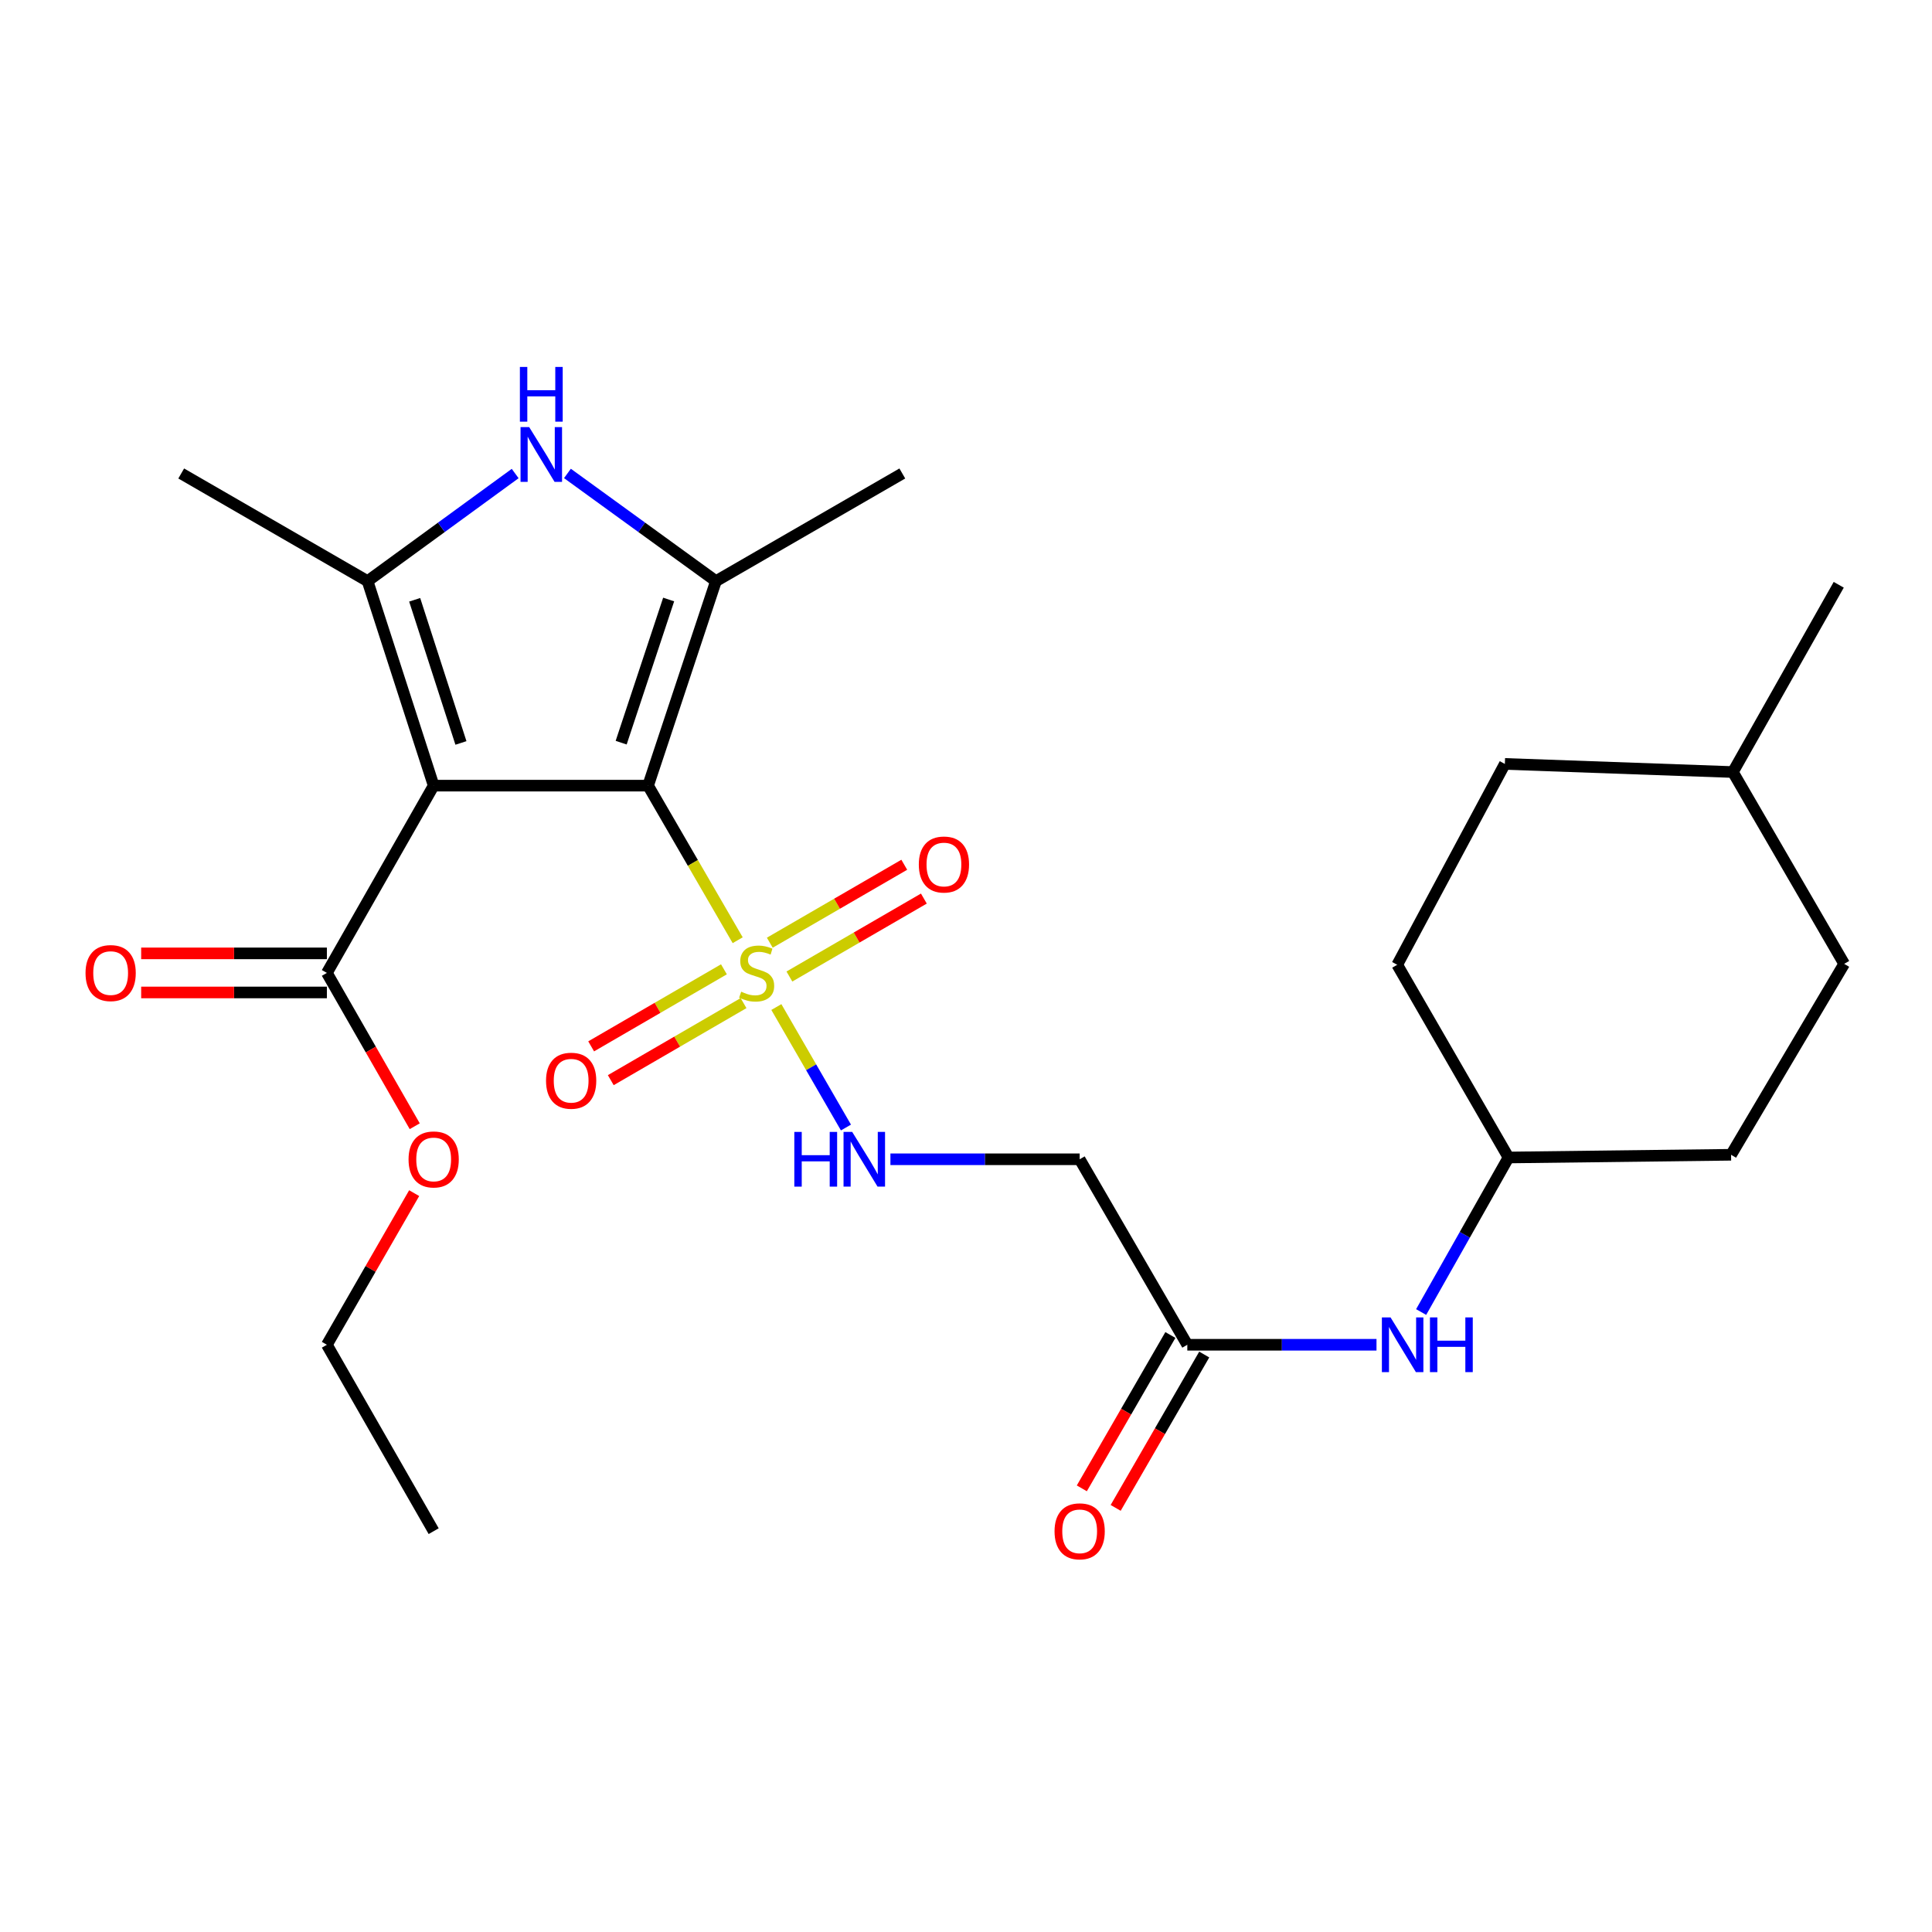 <?xml version='1.0' encoding='iso-8859-1'?>
<svg version='1.1' baseProfile='full'
              xmlns='http://www.w3.org/2000/svg'
                      xmlns:rdkit='http://www.rdkit.org/xml'
                      xmlns:xlink='http://www.w3.org/1999/xlink'
                  xml:space='preserve'
width='1000px' height='1000px' viewBox='0 0 1000 1000'>
<!-- END OF HEADER -->
<rect style='opacity:1.0;fill:#FFFFFF;stroke:none' width='1000' height='1000' x='0' y='0'> </rect>
<path class='bond-0' d='M 335.444,406.648 L 224.465,406.648' style='fill:none;fill-rule:evenodd;stroke:#000000;stroke-width:6px;stroke-linecap:butt;stroke-linejoin:miter;stroke-opacity:1' />
<path class='bond-1' d='M 335.444,406.648 L 358.635,446.653' style='fill:none;fill-rule:evenodd;stroke:#000000;stroke-width:6px;stroke-linecap:butt;stroke-linejoin:miter;stroke-opacity:1' />
<path class='bond-1' d='M 358.635,446.653 L 381.827,486.658' style='fill:none;fill-rule:evenodd;stroke:#CCCC00;stroke-width:6px;stroke-linecap:butt;stroke-linejoin:miter;stroke-opacity:1' />
<path class='bond-2' d='M 335.444,406.648 L 370.564,300.793' style='fill:none;fill-rule:evenodd;stroke:#000000;stroke-width:6px;stroke-linecap:butt;stroke-linejoin:miter;stroke-opacity:1' />
<path class='bond-2' d='M 321.512,384.4 L 346.096,310.302' style='fill:none;fill-rule:evenodd;stroke:#000000;stroke-width:6px;stroke-linecap:butt;stroke-linejoin:miter;stroke-opacity:1' />
<path class='bond-3' d='M 224.465,406.648 L 190.255,300.793' style='fill:none;fill-rule:evenodd;stroke:#000000;stroke-width:6px;stroke-linecap:butt;stroke-linejoin:miter;stroke-opacity:1' />
<path class='bond-3' d='M 238.582,384.549 L 214.635,310.451' style='fill:none;fill-rule:evenodd;stroke:#000000;stroke-width:6px;stroke-linecap:butt;stroke-linejoin:miter;stroke-opacity:1' />
<path class='bond-5' d='M 224.465,406.648 L 169.194,503.579' style='fill:none;fill-rule:evenodd;stroke:#000000;stroke-width:6px;stroke-linecap:butt;stroke-linejoin:miter;stroke-opacity:1' />
<path class='bond-6' d='M 401.84,521.244 L 419.851,552.424' style='fill:none;fill-rule:evenodd;stroke:#CCCC00;stroke-width:6px;stroke-linecap:butt;stroke-linejoin:miter;stroke-opacity:1' />
<path class='bond-6' d='M 419.851,552.424 L 437.862,583.604' style='fill:none;fill-rule:evenodd;stroke:#0000FF;stroke-width:6px;stroke-linecap:butt;stroke-linejoin:miter;stroke-opacity:1' />
<path class='bond-9' d='M 374.704,501.712 L 340.343,521.653' style='fill:none;fill-rule:evenodd;stroke:#CCCC00;stroke-width:6px;stroke-linecap:butt;stroke-linejoin:miter;stroke-opacity:1' />
<path class='bond-9' d='M 340.343,521.653 L 305.982,541.595' style='fill:none;fill-rule:evenodd;stroke:#FF0000;stroke-width:6px;stroke-linecap:butt;stroke-linejoin:miter;stroke-opacity:1' />
<path class='bond-9' d='M 384.858,519.208 L 350.497,539.149' style='fill:none;fill-rule:evenodd;stroke:#CCCC00;stroke-width:6px;stroke-linecap:butt;stroke-linejoin:miter;stroke-opacity:1' />
<path class='bond-9' d='M 350.497,539.149 L 316.136,559.091' style='fill:none;fill-rule:evenodd;stroke:#FF0000;stroke-width:6px;stroke-linecap:butt;stroke-linejoin:miter;stroke-opacity:1' />
<path class='bond-10' d='M 408.59,505.443 L 443.391,485.271' style='fill:none;fill-rule:evenodd;stroke:#CCCC00;stroke-width:6px;stroke-linecap:butt;stroke-linejoin:miter;stroke-opacity:1' />
<path class='bond-10' d='M 443.391,485.271 L 478.193,465.098' style='fill:none;fill-rule:evenodd;stroke:#FF0000;stroke-width:6px;stroke-linecap:butt;stroke-linejoin:miter;stroke-opacity:1' />
<path class='bond-10' d='M 398.445,487.942 L 433.247,467.769' style='fill:none;fill-rule:evenodd;stroke:#CCCC00;stroke-width:6px;stroke-linecap:butt;stroke-linejoin:miter;stroke-opacity:1' />
<path class='bond-10' d='M 433.247,467.769 L 468.048,447.597' style='fill:none;fill-rule:evenodd;stroke:#FF0000;stroke-width:6px;stroke-linecap:butt;stroke-linejoin:miter;stroke-opacity:1' />
<path class='bond-4' d='M 370.564,300.793 L 332.134,272.923' style='fill:none;fill-rule:evenodd;stroke:#000000;stroke-width:6px;stroke-linecap:butt;stroke-linejoin:miter;stroke-opacity:1' />
<path class='bond-4' d='M 332.134,272.923 L 293.705,245.053' style='fill:none;fill-rule:evenodd;stroke:#0000FF;stroke-width:6px;stroke-linecap:butt;stroke-linejoin:miter;stroke-opacity:1' />
<path class='bond-16' d='M 370.564,300.793 L 467.034,245.073' style='fill:none;fill-rule:evenodd;stroke:#000000;stroke-width:6px;stroke-linecap:butt;stroke-linejoin:miter;stroke-opacity:1' />
<path class='bond-17' d='M 190.255,300.793 L 93.796,245.073' style='fill:none;fill-rule:evenodd;stroke:#000000;stroke-width:6px;stroke-linecap:butt;stroke-linejoin:miter;stroke-opacity:1' />
<path class='bond-26' d='M 190.255,300.793 L 228.453,272.946' style='fill:none;fill-rule:evenodd;stroke:#000000;stroke-width:6px;stroke-linecap:butt;stroke-linejoin:miter;stroke-opacity:1' />
<path class='bond-26' d='M 228.453,272.946 L 266.651,245.098' style='fill:none;fill-rule:evenodd;stroke:#0000FF;stroke-width:6px;stroke-linecap:butt;stroke-linejoin:miter;stroke-opacity:1' />
<path class='bond-12' d='M 169.194,493.465 L 121.131,493.465' style='fill:none;fill-rule:evenodd;stroke:#000000;stroke-width:6px;stroke-linecap:butt;stroke-linejoin:miter;stroke-opacity:1' />
<path class='bond-12' d='M 121.131,493.465 L 73.069,493.465' style='fill:none;fill-rule:evenodd;stroke:#FF0000;stroke-width:6px;stroke-linecap:butt;stroke-linejoin:miter;stroke-opacity:1' />
<path class='bond-12' d='M 169.194,513.694 L 121.131,513.694' style='fill:none;fill-rule:evenodd;stroke:#000000;stroke-width:6px;stroke-linecap:butt;stroke-linejoin:miter;stroke-opacity:1' />
<path class='bond-12' d='M 121.131,513.694 L 73.069,513.694' style='fill:none;fill-rule:evenodd;stroke:#FF0000;stroke-width:6px;stroke-linecap:butt;stroke-linejoin:miter;stroke-opacity:1' />
<path class='bond-14' d='M 169.194,503.579 L 191.93,543.259' style='fill:none;fill-rule:evenodd;stroke:#000000;stroke-width:6px;stroke-linecap:butt;stroke-linejoin:miter;stroke-opacity:1' />
<path class='bond-14' d='M 191.93,543.259 L 214.667,582.939' style='fill:none;fill-rule:evenodd;stroke:#FF0000;stroke-width:6px;stroke-linecap:butt;stroke-linejoin:miter;stroke-opacity:1' />
<path class='bond-7' d='M 460.883,600.039 L 509.856,600.039' style='fill:none;fill-rule:evenodd;stroke:#0000FF;stroke-width:6px;stroke-linecap:butt;stroke-linejoin:miter;stroke-opacity:1' />
<path class='bond-7' d='M 509.856,600.039 L 558.83,600.039' style='fill:none;fill-rule:evenodd;stroke:#000000;stroke-width:6px;stroke-linecap:butt;stroke-linejoin:miter;stroke-opacity:1' />
<path class='bond-8' d='M 558.83,600.039 L 614.55,696.048' style='fill:none;fill-rule:evenodd;stroke:#000000;stroke-width:6px;stroke-linecap:butt;stroke-linejoin:miter;stroke-opacity:1' />
<path class='bond-11' d='M 614.55,696.048 L 663.512,696.048' style='fill:none;fill-rule:evenodd;stroke:#000000;stroke-width:6px;stroke-linecap:butt;stroke-linejoin:miter;stroke-opacity:1' />
<path class='bond-11' d='M 663.512,696.048 L 712.475,696.048' style='fill:none;fill-rule:evenodd;stroke:#0000FF;stroke-width:6px;stroke-linecap:butt;stroke-linejoin:miter;stroke-opacity:1' />
<path class='bond-13' d='M 605.791,690.99 L 582.87,730.678' style='fill:none;fill-rule:evenodd;stroke:#000000;stroke-width:6px;stroke-linecap:butt;stroke-linejoin:miter;stroke-opacity:1' />
<path class='bond-13' d='M 582.87,730.678 L 559.95,770.366' style='fill:none;fill-rule:evenodd;stroke:#FF0000;stroke-width:6px;stroke-linecap:butt;stroke-linejoin:miter;stroke-opacity:1' />
<path class='bond-13' d='M 623.309,701.107 L 600.388,740.795' style='fill:none;fill-rule:evenodd;stroke:#000000;stroke-width:6px;stroke-linecap:butt;stroke-linejoin:miter;stroke-opacity:1' />
<path class='bond-13' d='M 600.388,740.795 L 577.467,780.483' style='fill:none;fill-rule:evenodd;stroke:#FF0000;stroke-width:6px;stroke-linecap:butt;stroke-linejoin:miter;stroke-opacity:1' />
<path class='bond-15' d='M 735.58,679.105 L 758.19,639.111' style='fill:none;fill-rule:evenodd;stroke:#0000FF;stroke-width:6px;stroke-linecap:butt;stroke-linejoin:miter;stroke-opacity:1' />
<path class='bond-15' d='M 758.19,639.111 L 780.8,599.117' style='fill:none;fill-rule:evenodd;stroke:#000000;stroke-width:6px;stroke-linecap:butt;stroke-linejoin:miter;stroke-opacity:1' />
<path class='bond-23' d='M 214.373,617.568 L 191.784,656.808' style='fill:none;fill-rule:evenodd;stroke:#FF0000;stroke-width:6px;stroke-linecap:butt;stroke-linejoin:miter;stroke-opacity:1' />
<path class='bond-23' d='M 191.784,656.808 L 169.194,696.048' style='fill:none;fill-rule:evenodd;stroke:#000000;stroke-width:6px;stroke-linecap:butt;stroke-linejoin:miter;stroke-opacity:1' />
<path class='bond-18' d='M 780.8,599.117 L 896.005,597.712' style='fill:none;fill-rule:evenodd;stroke:#000000;stroke-width:6px;stroke-linecap:butt;stroke-linejoin:miter;stroke-opacity:1' />
<path class='bond-19' d='M 780.8,599.117 L 723.203,499.365' style='fill:none;fill-rule:evenodd;stroke:#000000;stroke-width:6px;stroke-linecap:butt;stroke-linejoin:miter;stroke-opacity:1' />
<path class='bond-20' d='M 896.005,597.712 L 954.545,498.893' style='fill:none;fill-rule:evenodd;stroke:#000000;stroke-width:6px;stroke-linecap:butt;stroke-linejoin:miter;stroke-opacity:1' />
<path class='bond-21' d='M 723.203,499.365 L 778.912,395.398' style='fill:none;fill-rule:evenodd;stroke:#000000;stroke-width:6px;stroke-linecap:butt;stroke-linejoin:miter;stroke-opacity:1' />
<path class='bond-27' d='M 954.545,498.893 L 896.937,399.613' style='fill:none;fill-rule:evenodd;stroke:#000000;stroke-width:6px;stroke-linecap:butt;stroke-linejoin:miter;stroke-opacity:1' />
<path class='bond-22' d='M 778.912,395.398 L 896.937,399.613' style='fill:none;fill-rule:evenodd;stroke:#000000;stroke-width:6px;stroke-linecap:butt;stroke-linejoin:miter;stroke-opacity:1' />
<path class='bond-24' d='M 896.937,399.613 L 951.725,302.682' style='fill:none;fill-rule:evenodd;stroke:#000000;stroke-width:6px;stroke-linecap:butt;stroke-linejoin:miter;stroke-opacity:1' />
<path class='bond-25' d='M 169.194,696.048 L 224.465,792.53' style='fill:none;fill-rule:evenodd;stroke:#000000;stroke-width:6px;stroke-linecap:butt;stroke-linejoin:miter;stroke-opacity:1' />
<path  class='atom-2' d='M 383.636 513.299
Q 383.956 513.419, 385.276 513.979
Q 386.596 514.539, 388.036 514.899
Q 389.516 515.219, 390.956 515.219
Q 393.636 515.219, 395.196 513.939
Q 396.756 512.619, 396.756 510.339
Q 396.756 508.779, 395.956 507.819
Q 395.196 506.859, 393.996 506.339
Q 392.796 505.819, 390.796 505.219
Q 388.276 504.459, 386.756 503.739
Q 385.276 503.019, 384.196 501.499
Q 383.156 499.979, 383.156 497.419
Q 383.156 493.859, 385.556 491.659
Q 387.996 489.459, 392.796 489.459
Q 396.076 489.459, 399.796 491.019
L 398.876 494.099
Q 395.476 492.699, 392.916 492.699
Q 390.156 492.699, 388.636 493.859
Q 387.116 494.979, 387.156 496.939
Q 387.156 498.459, 387.916 499.379
Q 388.716 500.299, 389.836 500.819
Q 390.996 501.339, 392.916 501.939
Q 395.476 502.739, 396.996 503.539
Q 398.516 504.339, 399.596 505.979
Q 400.716 507.579, 400.716 510.339
Q 400.716 514.259, 398.076 516.379
Q 395.476 518.459, 391.116 518.459
Q 388.596 518.459, 386.676 517.899
Q 384.796 517.379, 382.556 516.459
L 383.636 513.299
' fill='#CCCC00'/>
<path  class='atom-5' d='M 273.913 221.08
L 283.193 236.08
Q 284.113 237.56, 285.593 240.24
Q 287.073 242.92, 287.153 243.08
L 287.153 221.08
L 290.913 221.08
L 290.913 249.4
L 287.033 249.4
L 277.073 233
Q 275.913 231.08, 274.673 228.88
Q 273.473 226.68, 273.113 226
L 273.113 249.4
L 269.433 249.4
L 269.433 221.08
L 273.913 221.08
' fill='#0000FF'/>
<path  class='atom-5' d='M 269.093 189.928
L 272.933 189.928
L 272.933 201.968
L 287.413 201.968
L 287.413 189.928
L 291.253 189.928
L 291.253 218.248
L 287.413 218.248
L 287.413 205.168
L 272.933 205.168
L 272.933 218.248
L 269.093 218.248
L 269.093 189.928
' fill='#0000FF'/>
<path  class='atom-7' d='M 411.136 585.879
L 414.976 585.879
L 414.976 597.919
L 429.456 597.919
L 429.456 585.879
L 433.296 585.879
L 433.296 614.199
L 429.456 614.199
L 429.456 601.119
L 414.976 601.119
L 414.976 614.199
L 411.136 614.199
L 411.136 585.879
' fill='#0000FF'/>
<path  class='atom-7' d='M 441.096 585.879
L 450.376 600.879
Q 451.296 602.359, 452.776 605.039
Q 454.256 607.719, 454.336 607.879
L 454.336 585.879
L 458.096 585.879
L 458.096 614.199
L 454.216 614.199
L 444.256 597.799
Q 443.096 595.879, 441.856 593.679
Q 440.656 591.479, 440.296 590.799
L 440.296 614.199
L 436.616 614.199
L 436.616 585.879
L 441.096 585.879
' fill='#0000FF'/>
<path  class='atom-10' d='M 282.626 559.379
Q 282.626 552.579, 285.986 548.779
Q 289.346 544.979, 295.626 544.979
Q 301.906 544.979, 305.266 548.779
Q 308.626 552.579, 308.626 559.379
Q 308.626 566.259, 305.226 570.179
Q 301.826 574.059, 295.626 574.059
Q 289.386 574.059, 285.986 570.179
Q 282.626 566.299, 282.626 559.379
M 295.626 570.859
Q 299.946 570.859, 302.266 567.979
Q 304.626 565.059, 304.626 559.379
Q 304.626 553.819, 302.266 551.019
Q 299.946 548.179, 295.626 548.179
Q 291.306 548.179, 288.946 550.979
Q 286.626 553.779, 286.626 559.379
Q 286.626 565.099, 288.946 567.979
Q 291.306 570.859, 295.626 570.859
' fill='#FF0000'/>
<path  class='atom-11' d='M 475.578 447.467
Q 475.578 440.667, 478.938 436.867
Q 482.298 433.067, 488.578 433.067
Q 494.858 433.067, 498.218 436.867
Q 501.578 440.667, 501.578 447.467
Q 501.578 454.347, 498.178 458.267
Q 494.778 462.147, 488.578 462.147
Q 482.338 462.147, 478.938 458.267
Q 475.578 454.387, 475.578 447.467
M 488.578 458.947
Q 492.898 458.947, 495.218 456.067
Q 497.578 453.147, 497.578 447.467
Q 497.578 441.907, 495.218 439.107
Q 492.898 436.267, 488.578 436.267
Q 484.258 436.267, 481.898 439.067
Q 479.578 441.867, 479.578 447.467
Q 479.578 453.187, 481.898 456.067
Q 484.258 458.947, 488.578 458.947
' fill='#FF0000'/>
<path  class='atom-12' d='M 719.741 681.888
L 729.021 696.888
Q 729.941 698.368, 731.421 701.048
Q 732.901 703.728, 732.981 703.888
L 732.981 681.888
L 736.741 681.888
L 736.741 710.208
L 732.861 710.208
L 722.901 693.808
Q 721.741 691.888, 720.501 689.688
Q 719.301 687.488, 718.941 686.808
L 718.941 710.208
L 715.261 710.208
L 715.261 681.888
L 719.741 681.888
' fill='#0000FF'/>
<path  class='atom-12' d='M 740.141 681.888
L 743.981 681.888
L 743.981 693.928
L 758.461 693.928
L 758.461 681.888
L 762.301 681.888
L 762.301 710.208
L 758.461 710.208
L 758.461 697.128
L 743.981 697.128
L 743.981 710.208
L 740.141 710.208
L 740.141 681.888
' fill='#0000FF'/>
<path  class='atom-13' d='M 44.271 503.659
Q 44.271 496.859, 47.631 493.059
Q 50.991 489.259, 57.271 489.259
Q 63.551 489.259, 66.911 493.059
Q 70.271 496.859, 70.271 503.659
Q 70.271 510.539, 66.871 514.459
Q 63.471 518.339, 57.271 518.339
Q 51.031 518.339, 47.631 514.459
Q 44.271 510.579, 44.271 503.659
M 57.271 515.139
Q 61.591 515.139, 63.911 512.259
Q 66.271 509.339, 66.271 503.659
Q 66.271 498.099, 63.911 495.299
Q 61.591 492.459, 57.271 492.459
Q 52.951 492.459, 50.591 495.259
Q 48.271 498.059, 48.271 503.659
Q 48.271 509.379, 50.591 512.259
Q 52.951 515.139, 57.271 515.139
' fill='#FF0000'/>
<path  class='atom-14' d='M 545.83 792.61
Q 545.83 785.81, 549.19 782.01
Q 552.55 778.21, 558.83 778.21
Q 565.11 778.21, 568.47 782.01
Q 571.83 785.81, 571.83 792.61
Q 571.83 799.49, 568.43 803.41
Q 565.03 807.29, 558.83 807.29
Q 552.59 807.29, 549.19 803.41
Q 545.83 799.53, 545.83 792.61
M 558.83 804.09
Q 563.15 804.09, 565.47 801.21
Q 567.83 798.29, 567.83 792.61
Q 567.83 787.05, 565.47 784.25
Q 563.15 781.41, 558.83 781.41
Q 554.51 781.41, 552.15 784.21
Q 549.83 787.01, 549.83 792.61
Q 549.83 798.33, 552.15 801.21
Q 554.51 804.09, 558.83 804.09
' fill='#FF0000'/>
<path  class='atom-15' d='M 211.465 600.119
Q 211.465 593.319, 214.825 589.519
Q 218.185 585.719, 224.465 585.719
Q 230.745 585.719, 234.105 589.519
Q 237.465 593.319, 237.465 600.119
Q 237.465 606.999, 234.065 610.919
Q 230.665 614.799, 224.465 614.799
Q 218.225 614.799, 214.825 610.919
Q 211.465 607.039, 211.465 600.119
M 224.465 611.599
Q 228.785 611.599, 231.105 608.719
Q 233.465 605.799, 233.465 600.119
Q 233.465 594.559, 231.105 591.759
Q 228.785 588.919, 224.465 588.919
Q 220.145 588.919, 217.785 591.719
Q 215.465 594.519, 215.465 600.119
Q 215.465 605.839, 217.785 608.719
Q 220.145 611.599, 224.465 611.599
' fill='#FF0000'/>
</svg>

